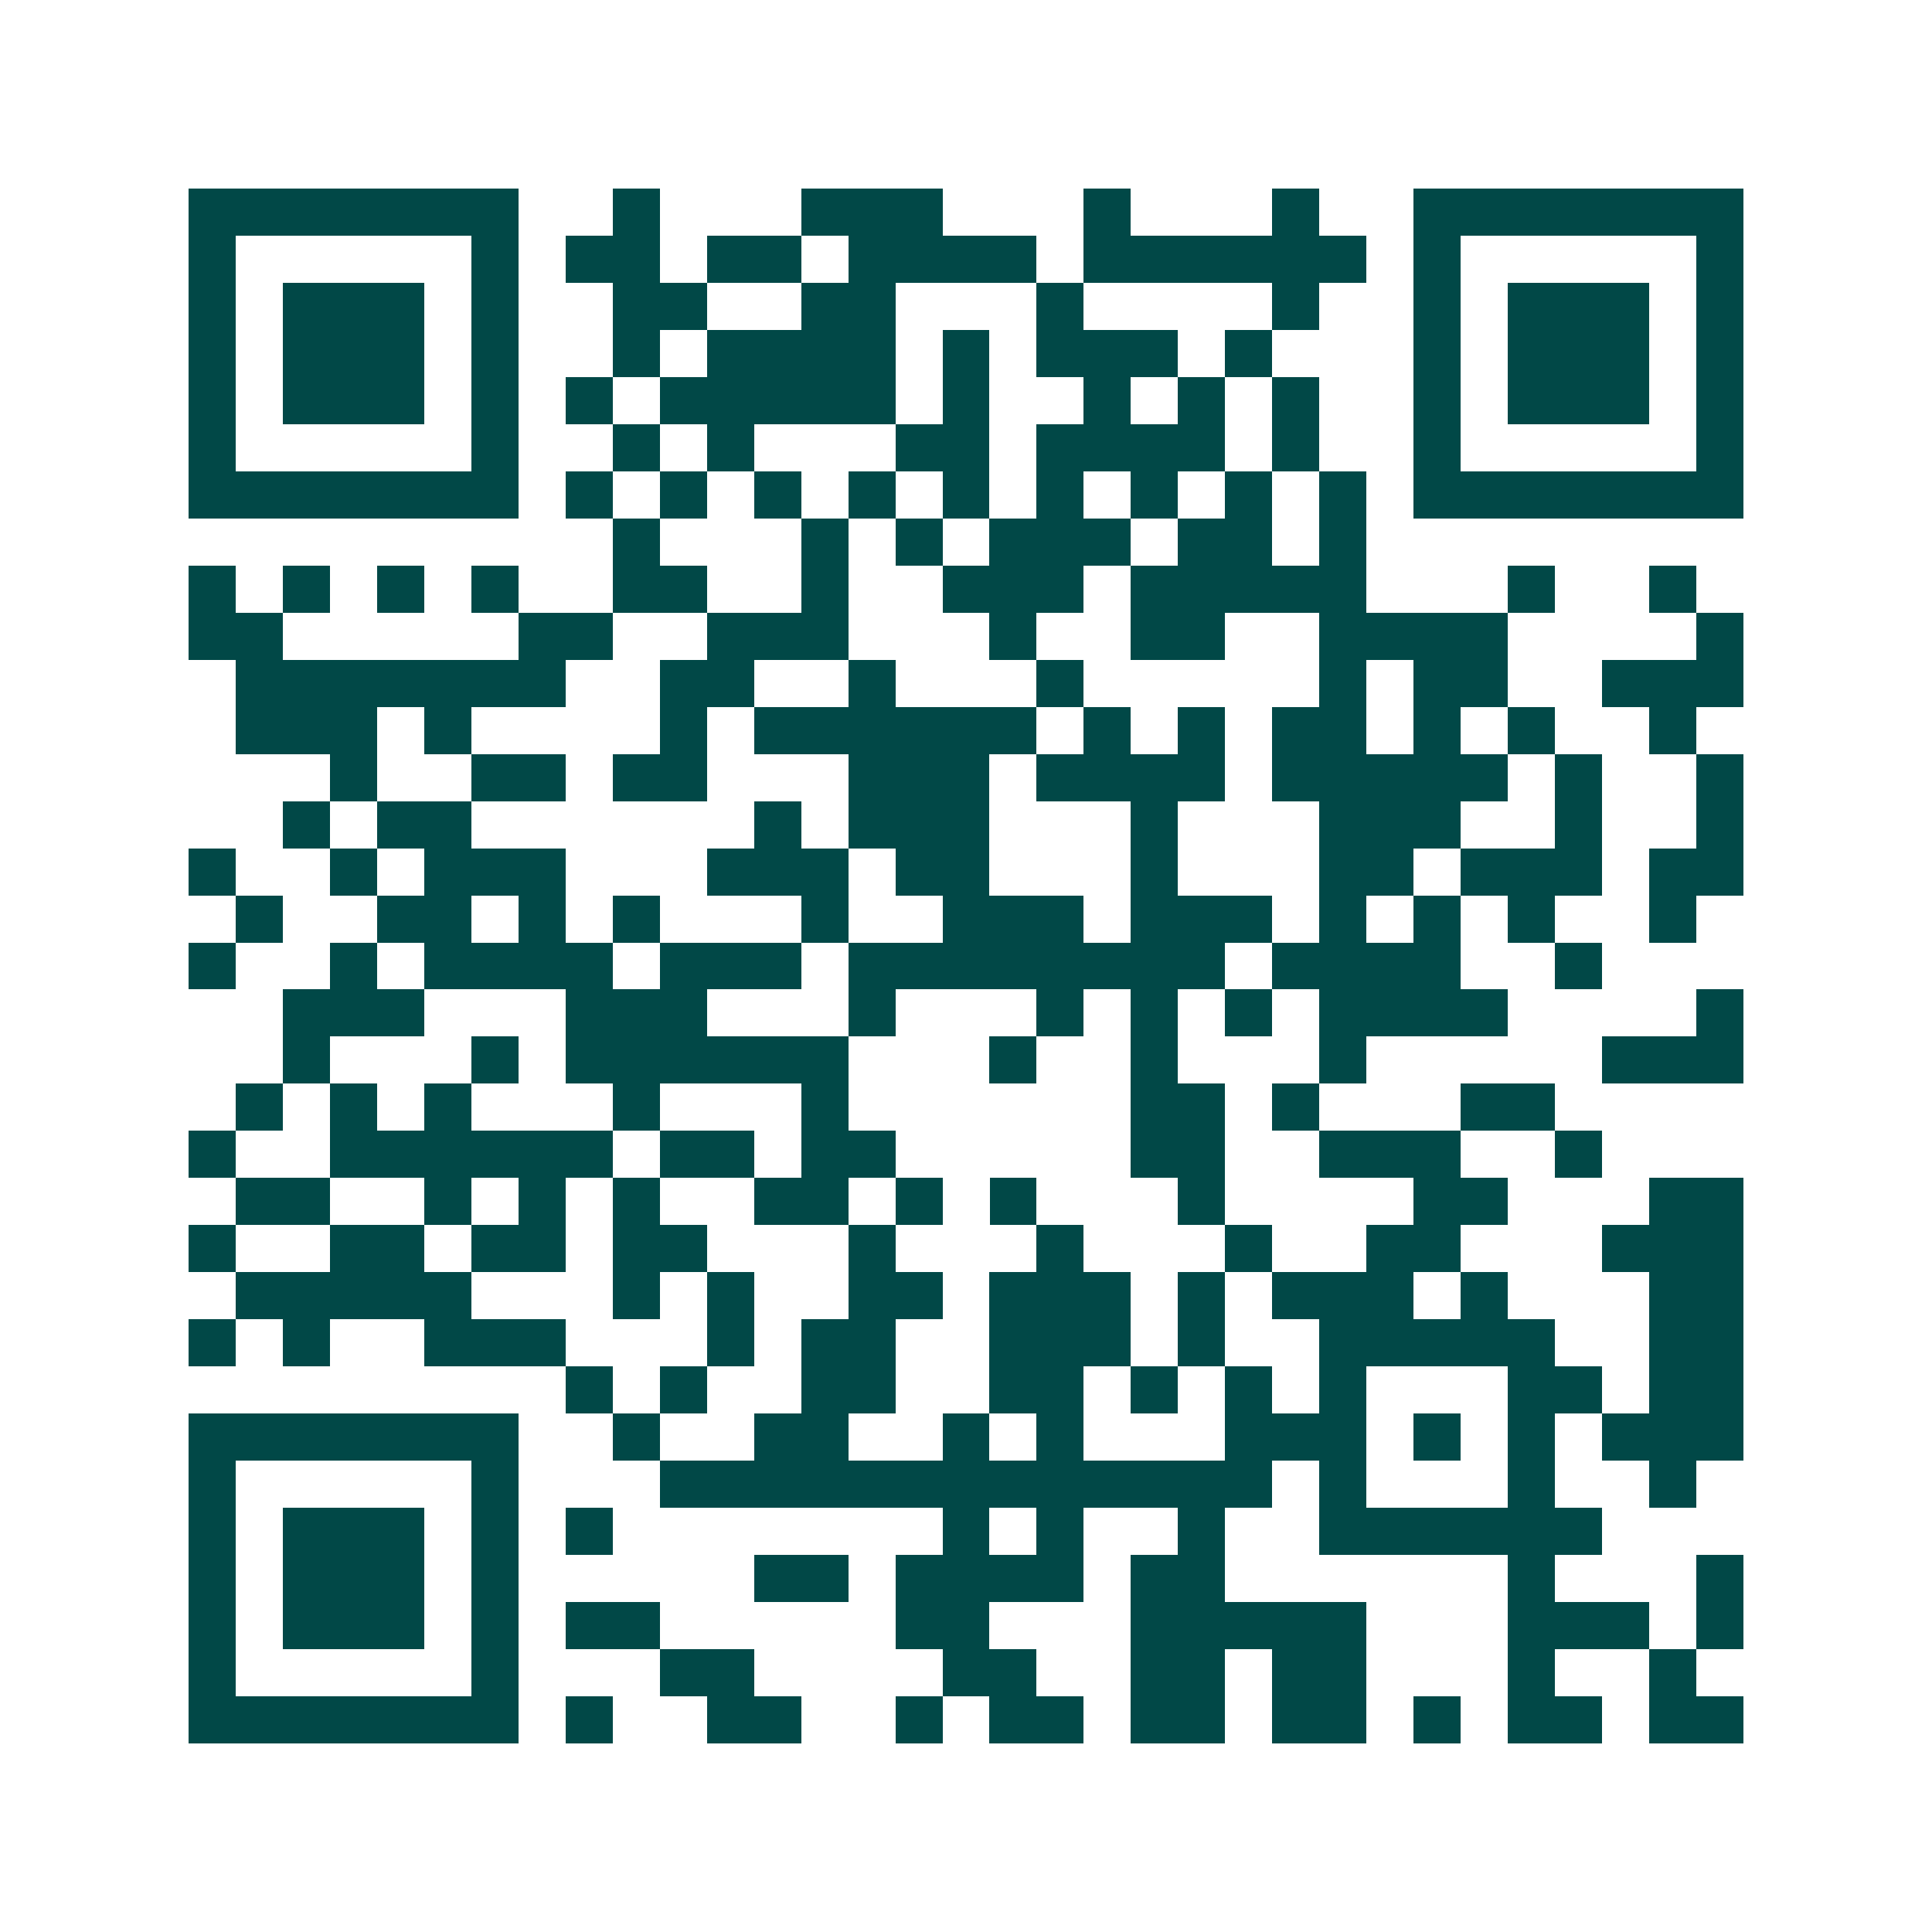 <svg xmlns="http://www.w3.org/2000/svg" width="200" height="200" viewBox="0 0 41 41" shape-rendering="crispEdges"><path fill="#ffffff" d="M0 0h41v41H0z"/><path stroke="#014847" d="M4 4.5h7m2 0h1m3 0h3m3 0h1m3 0h1m2 0h7M4 5.5h1m5 0h1m1 0h2m1 0h2m1 0h4m1 0h6m1 0h1m5 0h1M4 6.5h1m1 0h3m1 0h1m2 0h2m2 0h2m3 0h1m4 0h1m2 0h1m1 0h3m1 0h1M4 7.5h1m1 0h3m1 0h1m2 0h1m1 0h4m1 0h1m1 0h3m1 0h1m3 0h1m1 0h3m1 0h1M4 8.5h1m1 0h3m1 0h1m1 0h1m1 0h5m1 0h1m2 0h1m1 0h1m1 0h1m2 0h1m1 0h3m1 0h1M4 9.5h1m5 0h1m2 0h1m1 0h1m3 0h2m1 0h4m1 0h1m2 0h1m5 0h1M4 10.5h7m1 0h1m1 0h1m1 0h1m1 0h1m1 0h1m1 0h1m1 0h1m1 0h1m1 0h1m1 0h7M13 11.5h1m3 0h1m1 0h1m1 0h3m1 0h2m1 0h1M4 12.5h1m1 0h1m1 0h1m1 0h1m2 0h2m2 0h1m2 0h3m1 0h5m3 0h1m2 0h1M4 13.5h2m5 0h2m2 0h3m3 0h1m2 0h2m2 0h4m4 0h1M5 14.5h7m2 0h2m2 0h1m3 0h1m5 0h1m1 0h2m2 0h3M5 15.5h3m1 0h1m4 0h1m1 0h6m1 0h1m1 0h1m1 0h2m1 0h1m1 0h1m2 0h1M7 16.5h1m2 0h2m1 0h2m3 0h3m1 0h4m1 0h5m1 0h1m2 0h1M6 17.5h1m1 0h2m6 0h1m1 0h3m3 0h1m3 0h3m2 0h1m2 0h1M4 18.5h1m2 0h1m1 0h3m3 0h3m1 0h2m3 0h1m3 0h2m1 0h3m1 0h2M5 19.5h1m2 0h2m1 0h1m1 0h1m3 0h1m2 0h3m1 0h3m1 0h1m1 0h1m1 0h1m2 0h1M4 20.5h1m2 0h1m1 0h4m1 0h3m1 0h8m1 0h4m2 0h1M6 21.5h3m3 0h3m3 0h1m3 0h1m1 0h1m1 0h1m1 0h4m4 0h1M6 22.5h1m3 0h1m1 0h6m3 0h1m2 0h1m3 0h1m5 0h3M5 23.5h1m1 0h1m1 0h1m3 0h1m3 0h1m6 0h2m1 0h1m3 0h2M4 24.5h1m2 0h6m1 0h2m1 0h2m5 0h2m2 0h3m2 0h1M5 25.5h2m2 0h1m1 0h1m1 0h1m2 0h2m1 0h1m1 0h1m3 0h1m4 0h2m3 0h2M4 26.5h1m2 0h2m1 0h2m1 0h2m3 0h1m3 0h1m3 0h1m2 0h2m3 0h3M5 27.5h5m3 0h1m1 0h1m2 0h2m1 0h3m1 0h1m1 0h3m1 0h1m3 0h2M4 28.5h1m1 0h1m2 0h3m3 0h1m1 0h2m2 0h3m1 0h1m2 0h5m2 0h2M12 29.5h1m1 0h1m2 0h2m2 0h2m1 0h1m1 0h1m1 0h1m3 0h2m1 0h2M4 30.5h7m2 0h1m2 0h2m2 0h1m1 0h1m3 0h3m1 0h1m1 0h1m1 0h3M4 31.5h1m5 0h1m3 0h13m1 0h1m3 0h1m2 0h1M4 32.5h1m1 0h3m1 0h1m1 0h1m7 0h1m1 0h1m2 0h1m2 0h6M4 33.5h1m1 0h3m1 0h1m5 0h2m1 0h4m1 0h2m6 0h1m3 0h1M4 34.5h1m1 0h3m1 0h1m1 0h2m5 0h2m3 0h5m3 0h3m1 0h1M4 35.5h1m5 0h1m3 0h2m4 0h2m2 0h2m1 0h2m3 0h1m2 0h1M4 36.5h7m1 0h1m2 0h2m2 0h1m1 0h2m1 0h2m1 0h2m1 0h1m1 0h2m1 0h2"/></svg>
